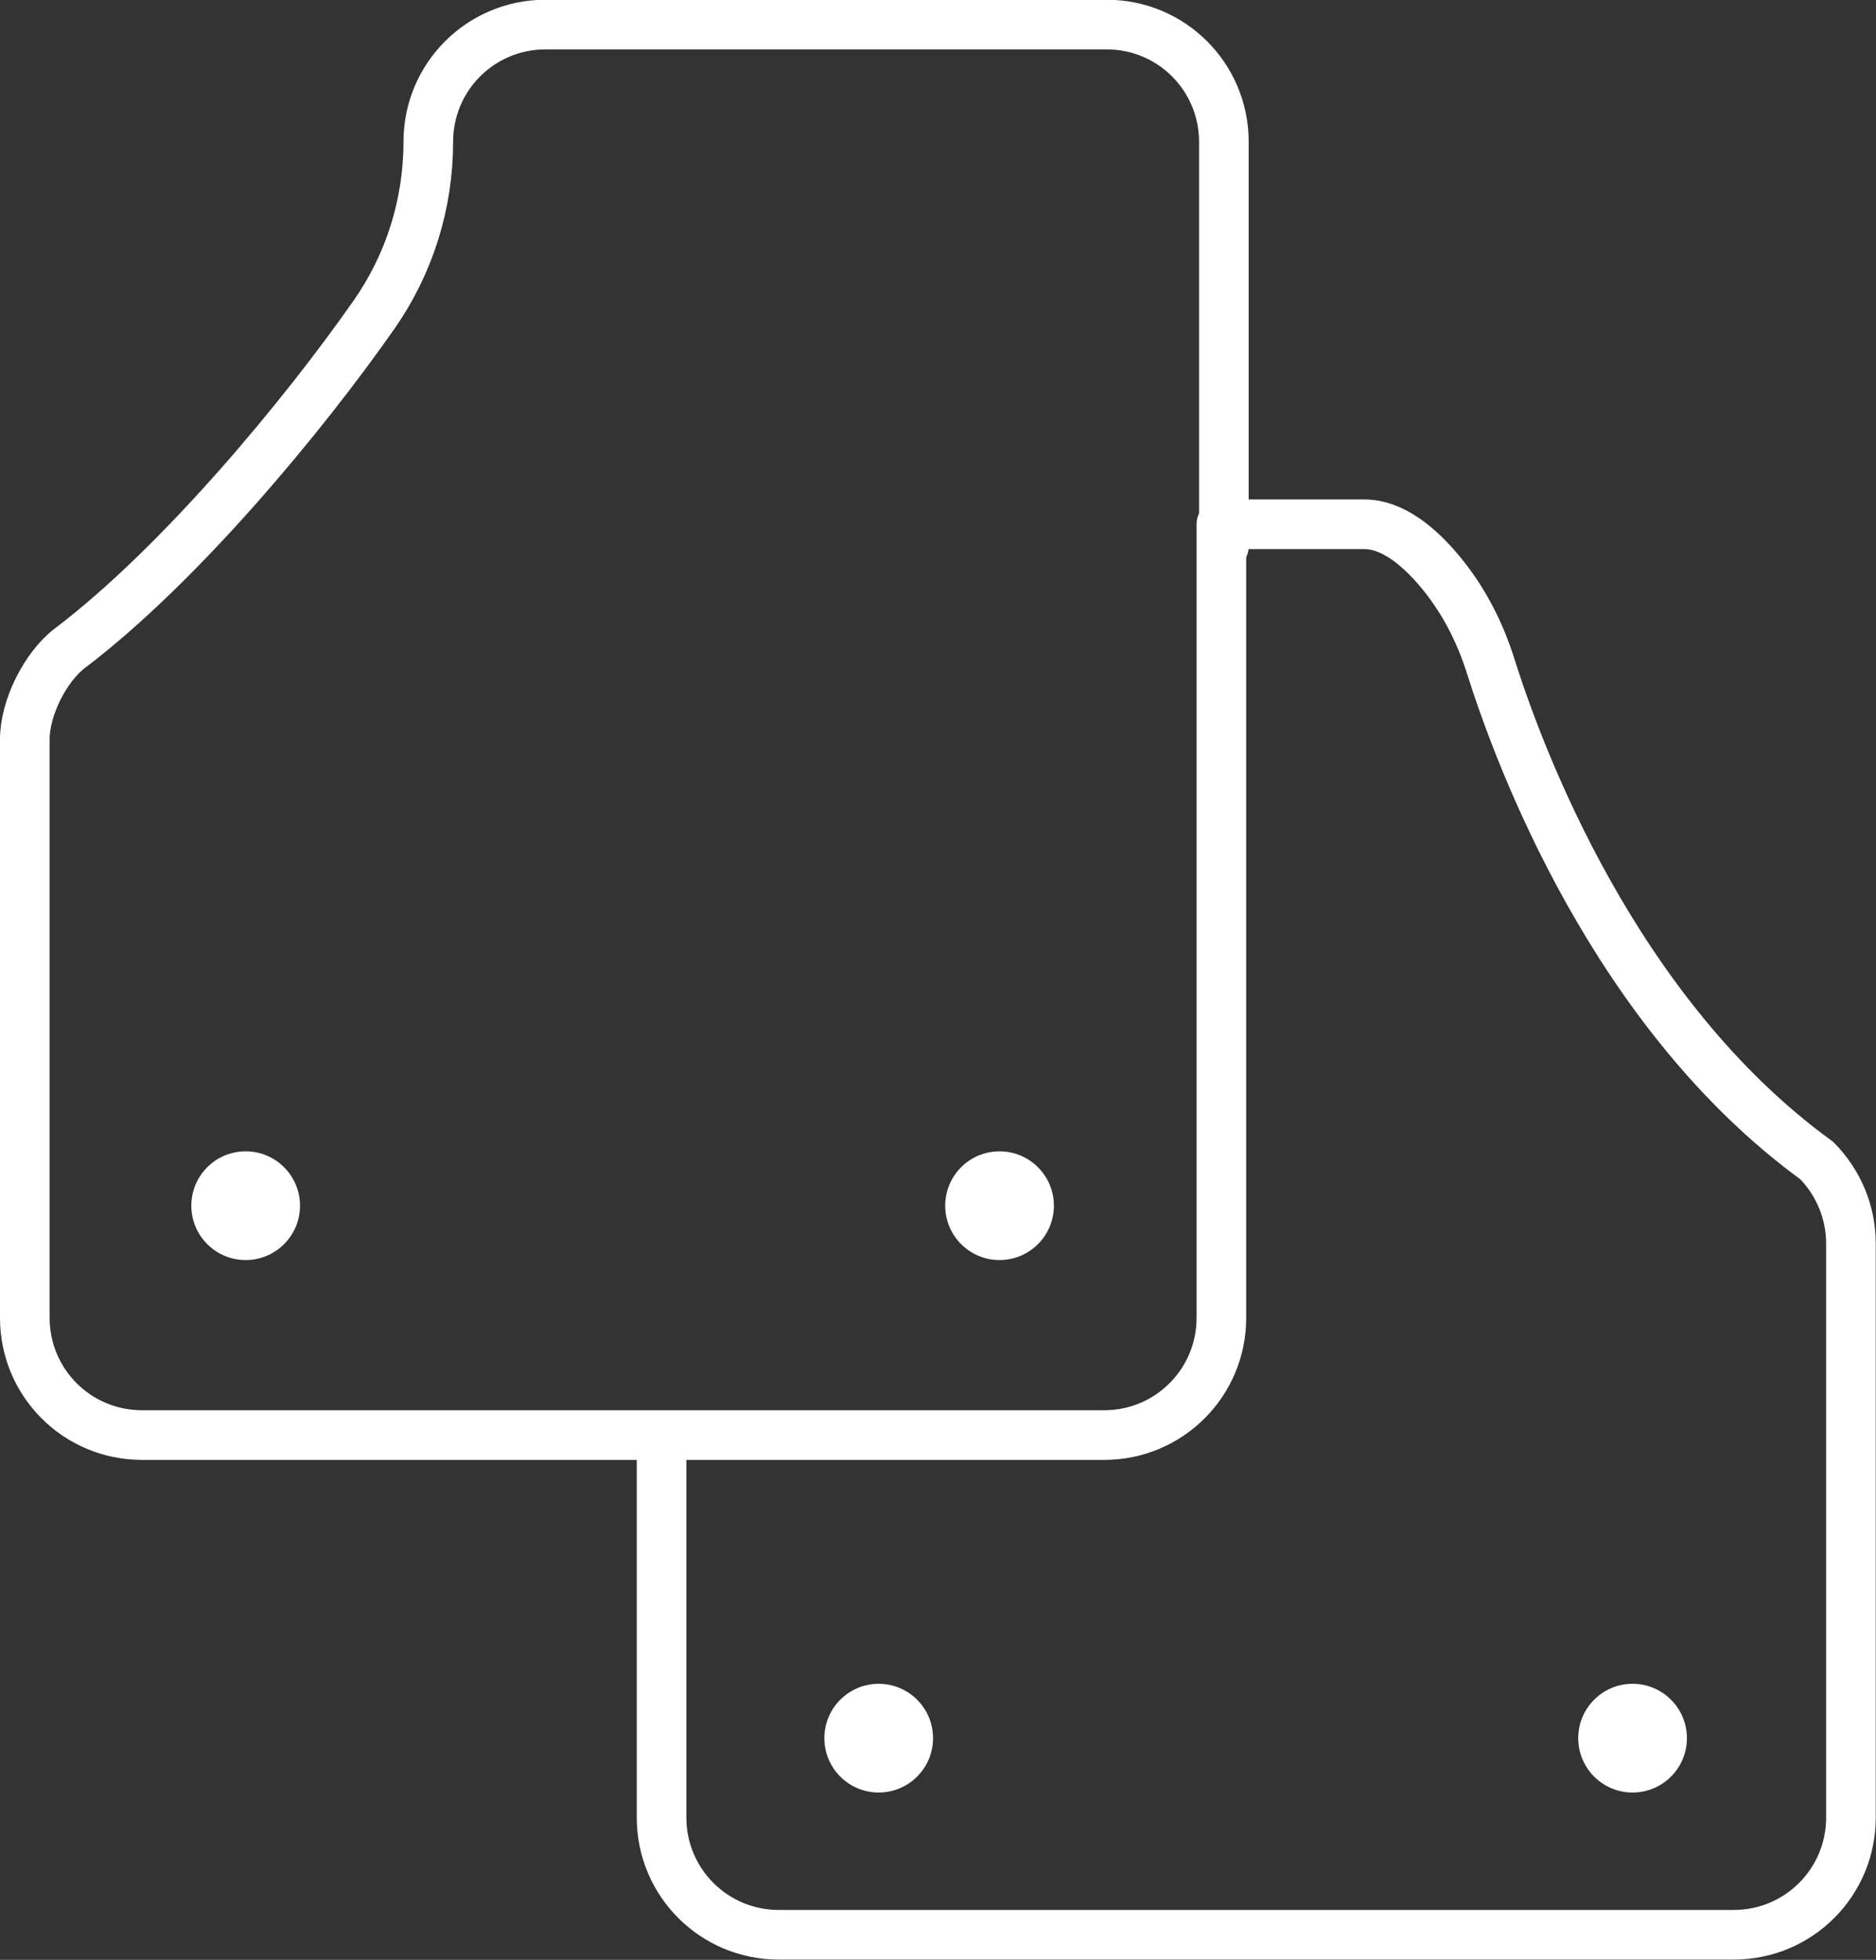 <?xml version="1.0" encoding="UTF-8"?>
<svg id="Capa_1" data-name="Capa 1" xmlns="http://www.w3.org/2000/svg" viewBox="0 0 75.6 78.95">
  <rect x="0" y="0" width="75.6" height="78.95" fill="#333333" stroke="none"/>
  <defs>
    <style>
      .cls-1 {
        fill: none;
        stroke: #fff;
        stroke-linecap: round;
        stroke-linejoin: round;
        stroke-width: 2px;
      }

      .cls-2 {
        fill: #fff;
      }
    </style>
  </defs>
  <path class="cls-1" d="M26.66,57.82v15.4c0,2.61,2.11,4.72,4.72,4.72h38.49c2.61,0,4.72-2.11,4.72-4.72v-23.13c0-1.25-.5-2.45-1.38-3.34-8.15-5.92-11.98-16.25-13.13-19.89-.44-1.41-1.12-2.73-2.07-3.86-.83-.99-1.9-1.88-3.02-1.88h-5.77v31.97c0,2.61-2.11,4.72-4.72,4.72H5.72c-2.61,0-4.72-2.11-4.72-4.72v-23.31c0-1.26.82-2.91,1.82-3.67,4.46-3.38,9.44-9.41,12.25-13.43,1.43-2.04,2.19-4.47,2.19-6.97h0c0-2.61,2.11-4.72,4.72-4.72h22.62c2.61,0,4.72,2.11,4.72,4.72v16.3"/>
  <circle class="cls-2" cx="9.9" cy="48.57" r="2.19"/>
  <circle class="cls-2" cx="40.28" cy="48.57" r="2.19"/>
  <circle class="cls-2" cx="35.41" cy="70.02" r="2.19"/>
  <circle class="cls-2" cx="65.79" cy="70.02" r="2.19"/>
</svg>